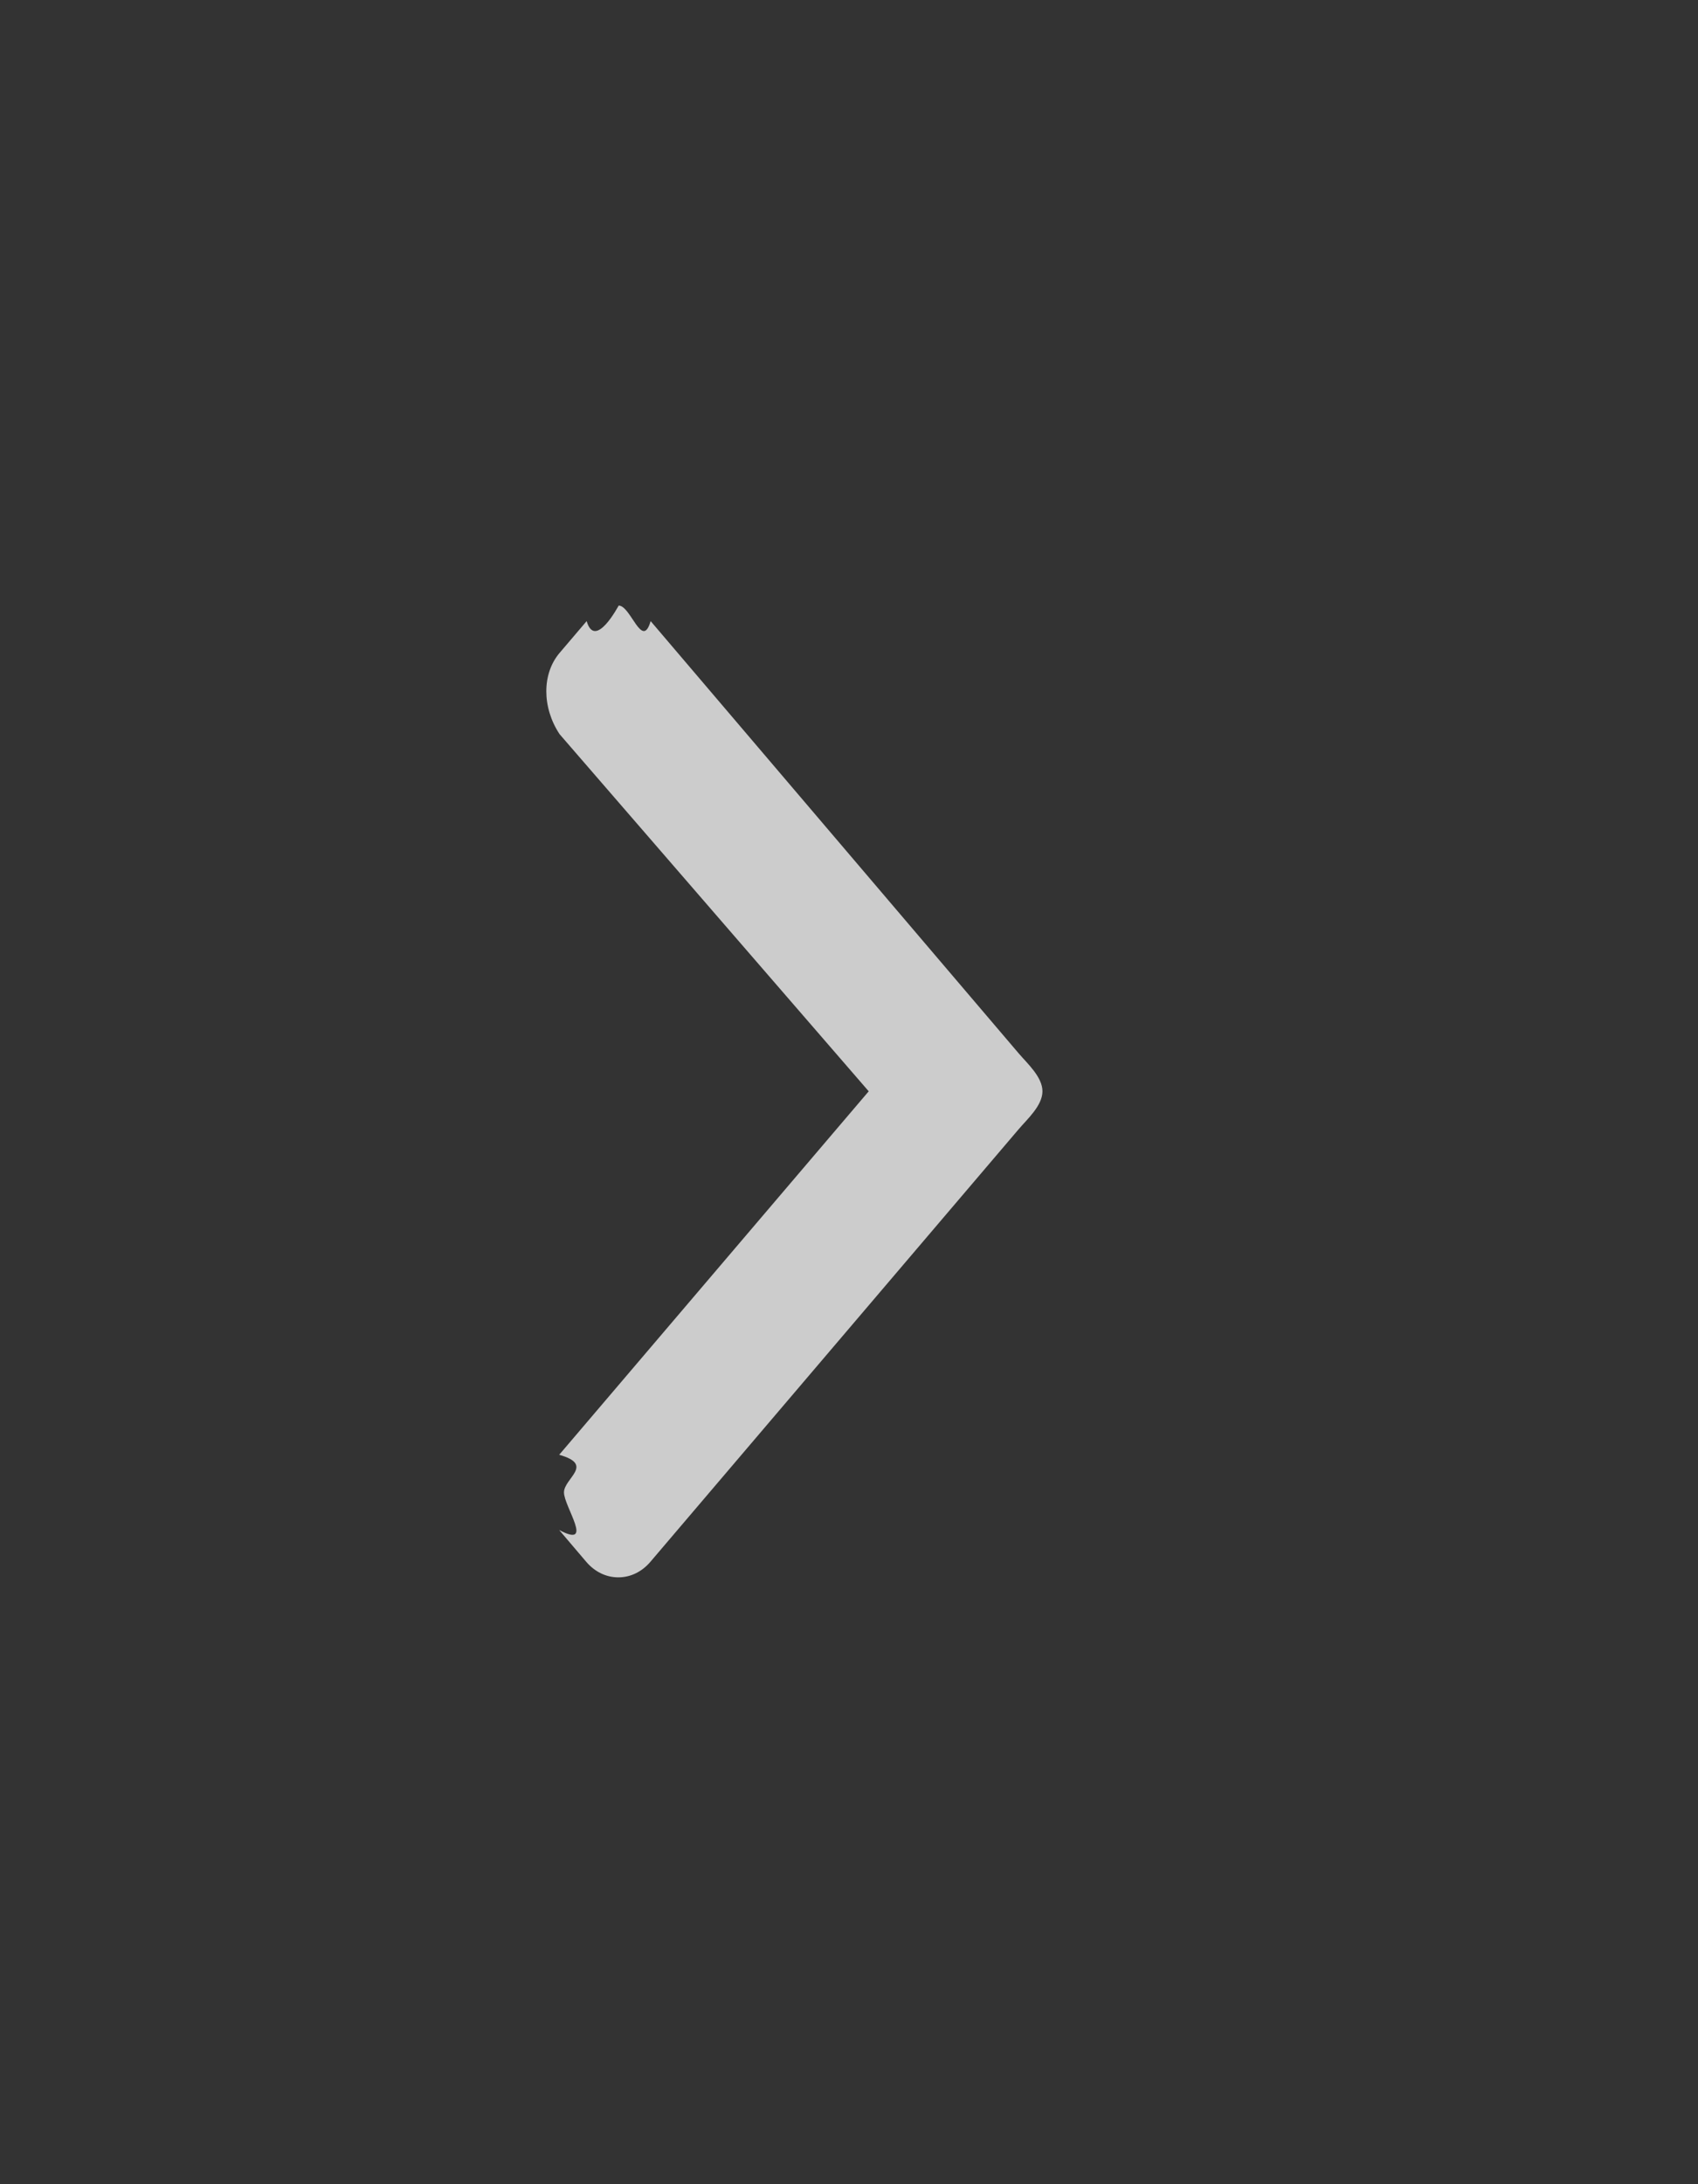<svg 
	xmlns="http://www.w3.org/2000/svg"
	xmlns:xlink="http://www.w3.org/1999/xlink"
	width="28px" height="36px">
	<rect width="100%" height="100%" fill="#333333" stroke="none"/>
	<path fill-rule="evenodd"  opacity="0.749" fill="rgb(255, 255, 255)"
		d="M16.801,17.365 L10.729,10.237 C10.589,10.72 10.402,9.981 10.202,9.981 C10.2,9.981 9.814,10.72 9.674,10.237 L9.227,10.762 C8.936,11.104 8.936,11.660 9.227,12.1 L14.325,17.987 L9.221,23.978 C9.81,24.143 9.3,24.364 9.3,24.598 C9.3,24.833 9.81,25.53 9.221,25.218 L9.668,25.743 C9.809,25.908 9.996,25.998 10.196,25.998 C10.396,25.998 10.583,25.908 10.724,25.743 L16.801,18.608 C16.942,18.443 17.19,18.222 17.19,17.987 C17.19,17.751 16.942,17.530 16.801,17.365 Z"/>
	</svg>